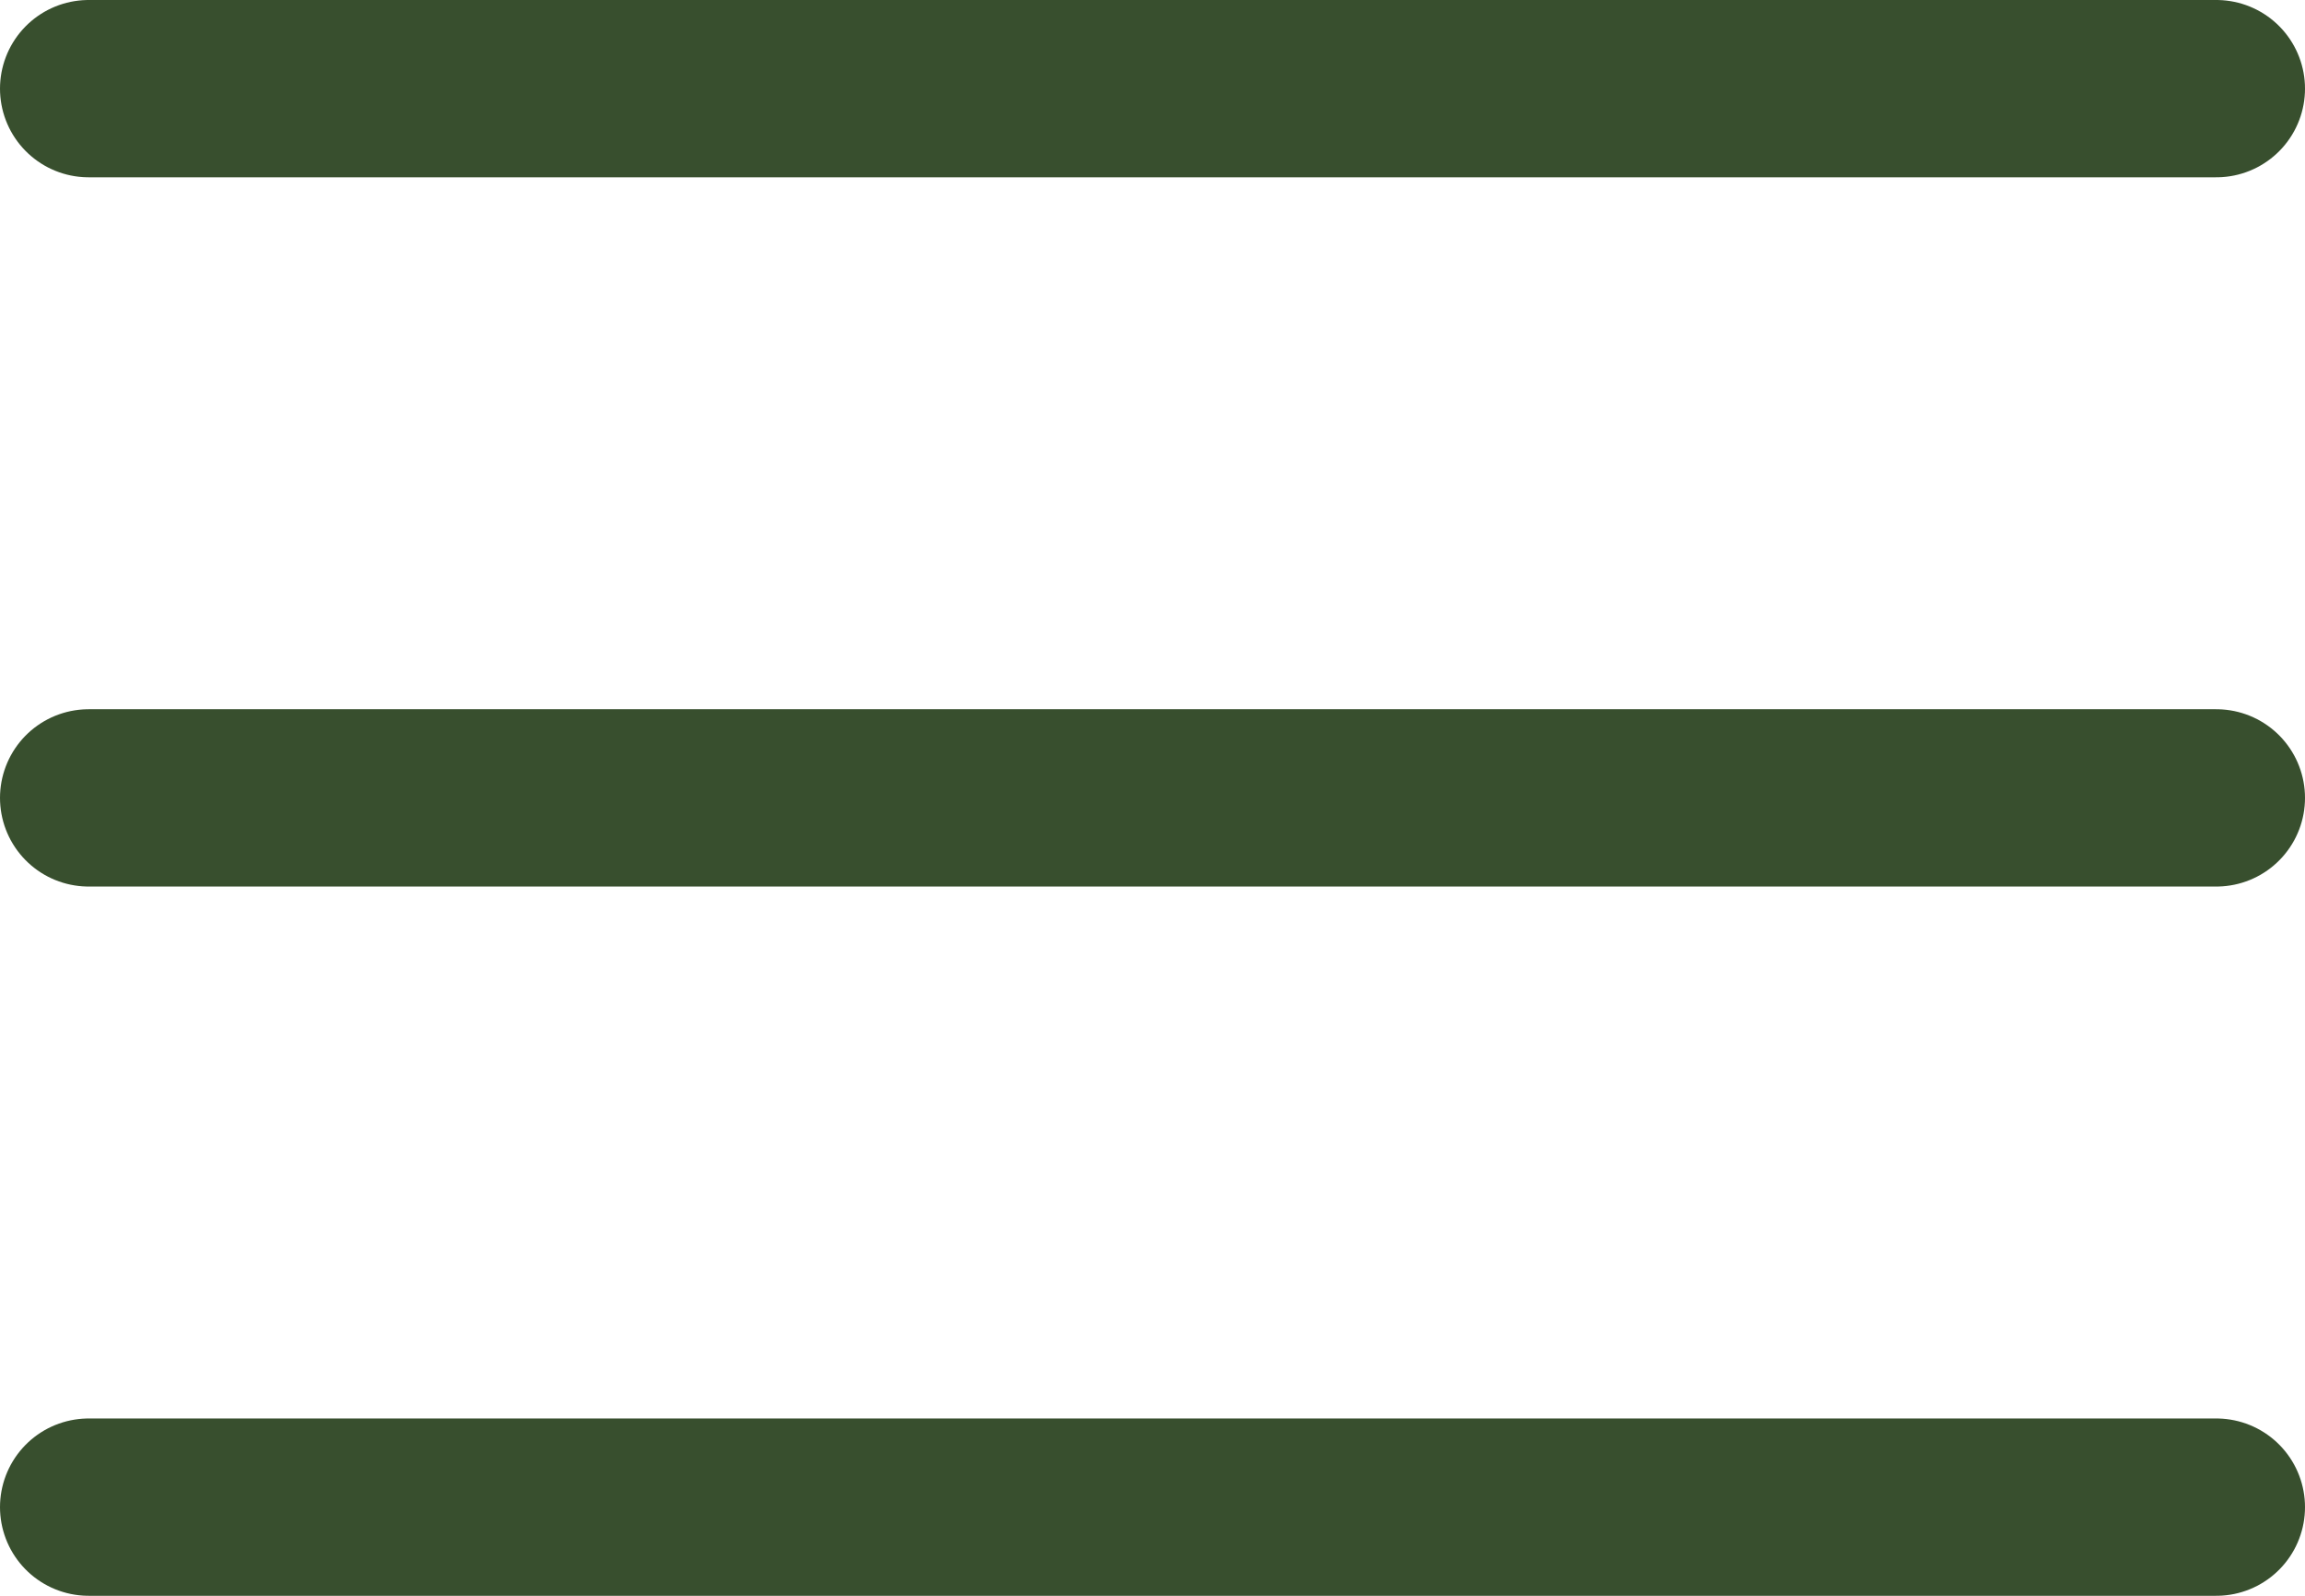 <?xml version="1.0" encoding="UTF-8"?> <svg xmlns="http://www.w3.org/2000/svg" width="13" height="9" viewBox="0 0 13 9" fill="none"><line x1="12.5" y1="0.5" x2="0.5" y2="0.5" stroke="#384F2E" stroke-linecap="round"></line><line x1="12.5" y1="4.5" x2="0.5" y2="4.5" stroke="#384F2E" stroke-linecap="round"></line><line x1="12.5" y1="8.5" x2="0.5" y2="8.5" stroke="#384F2E" stroke-linecap="round"></line></svg> 